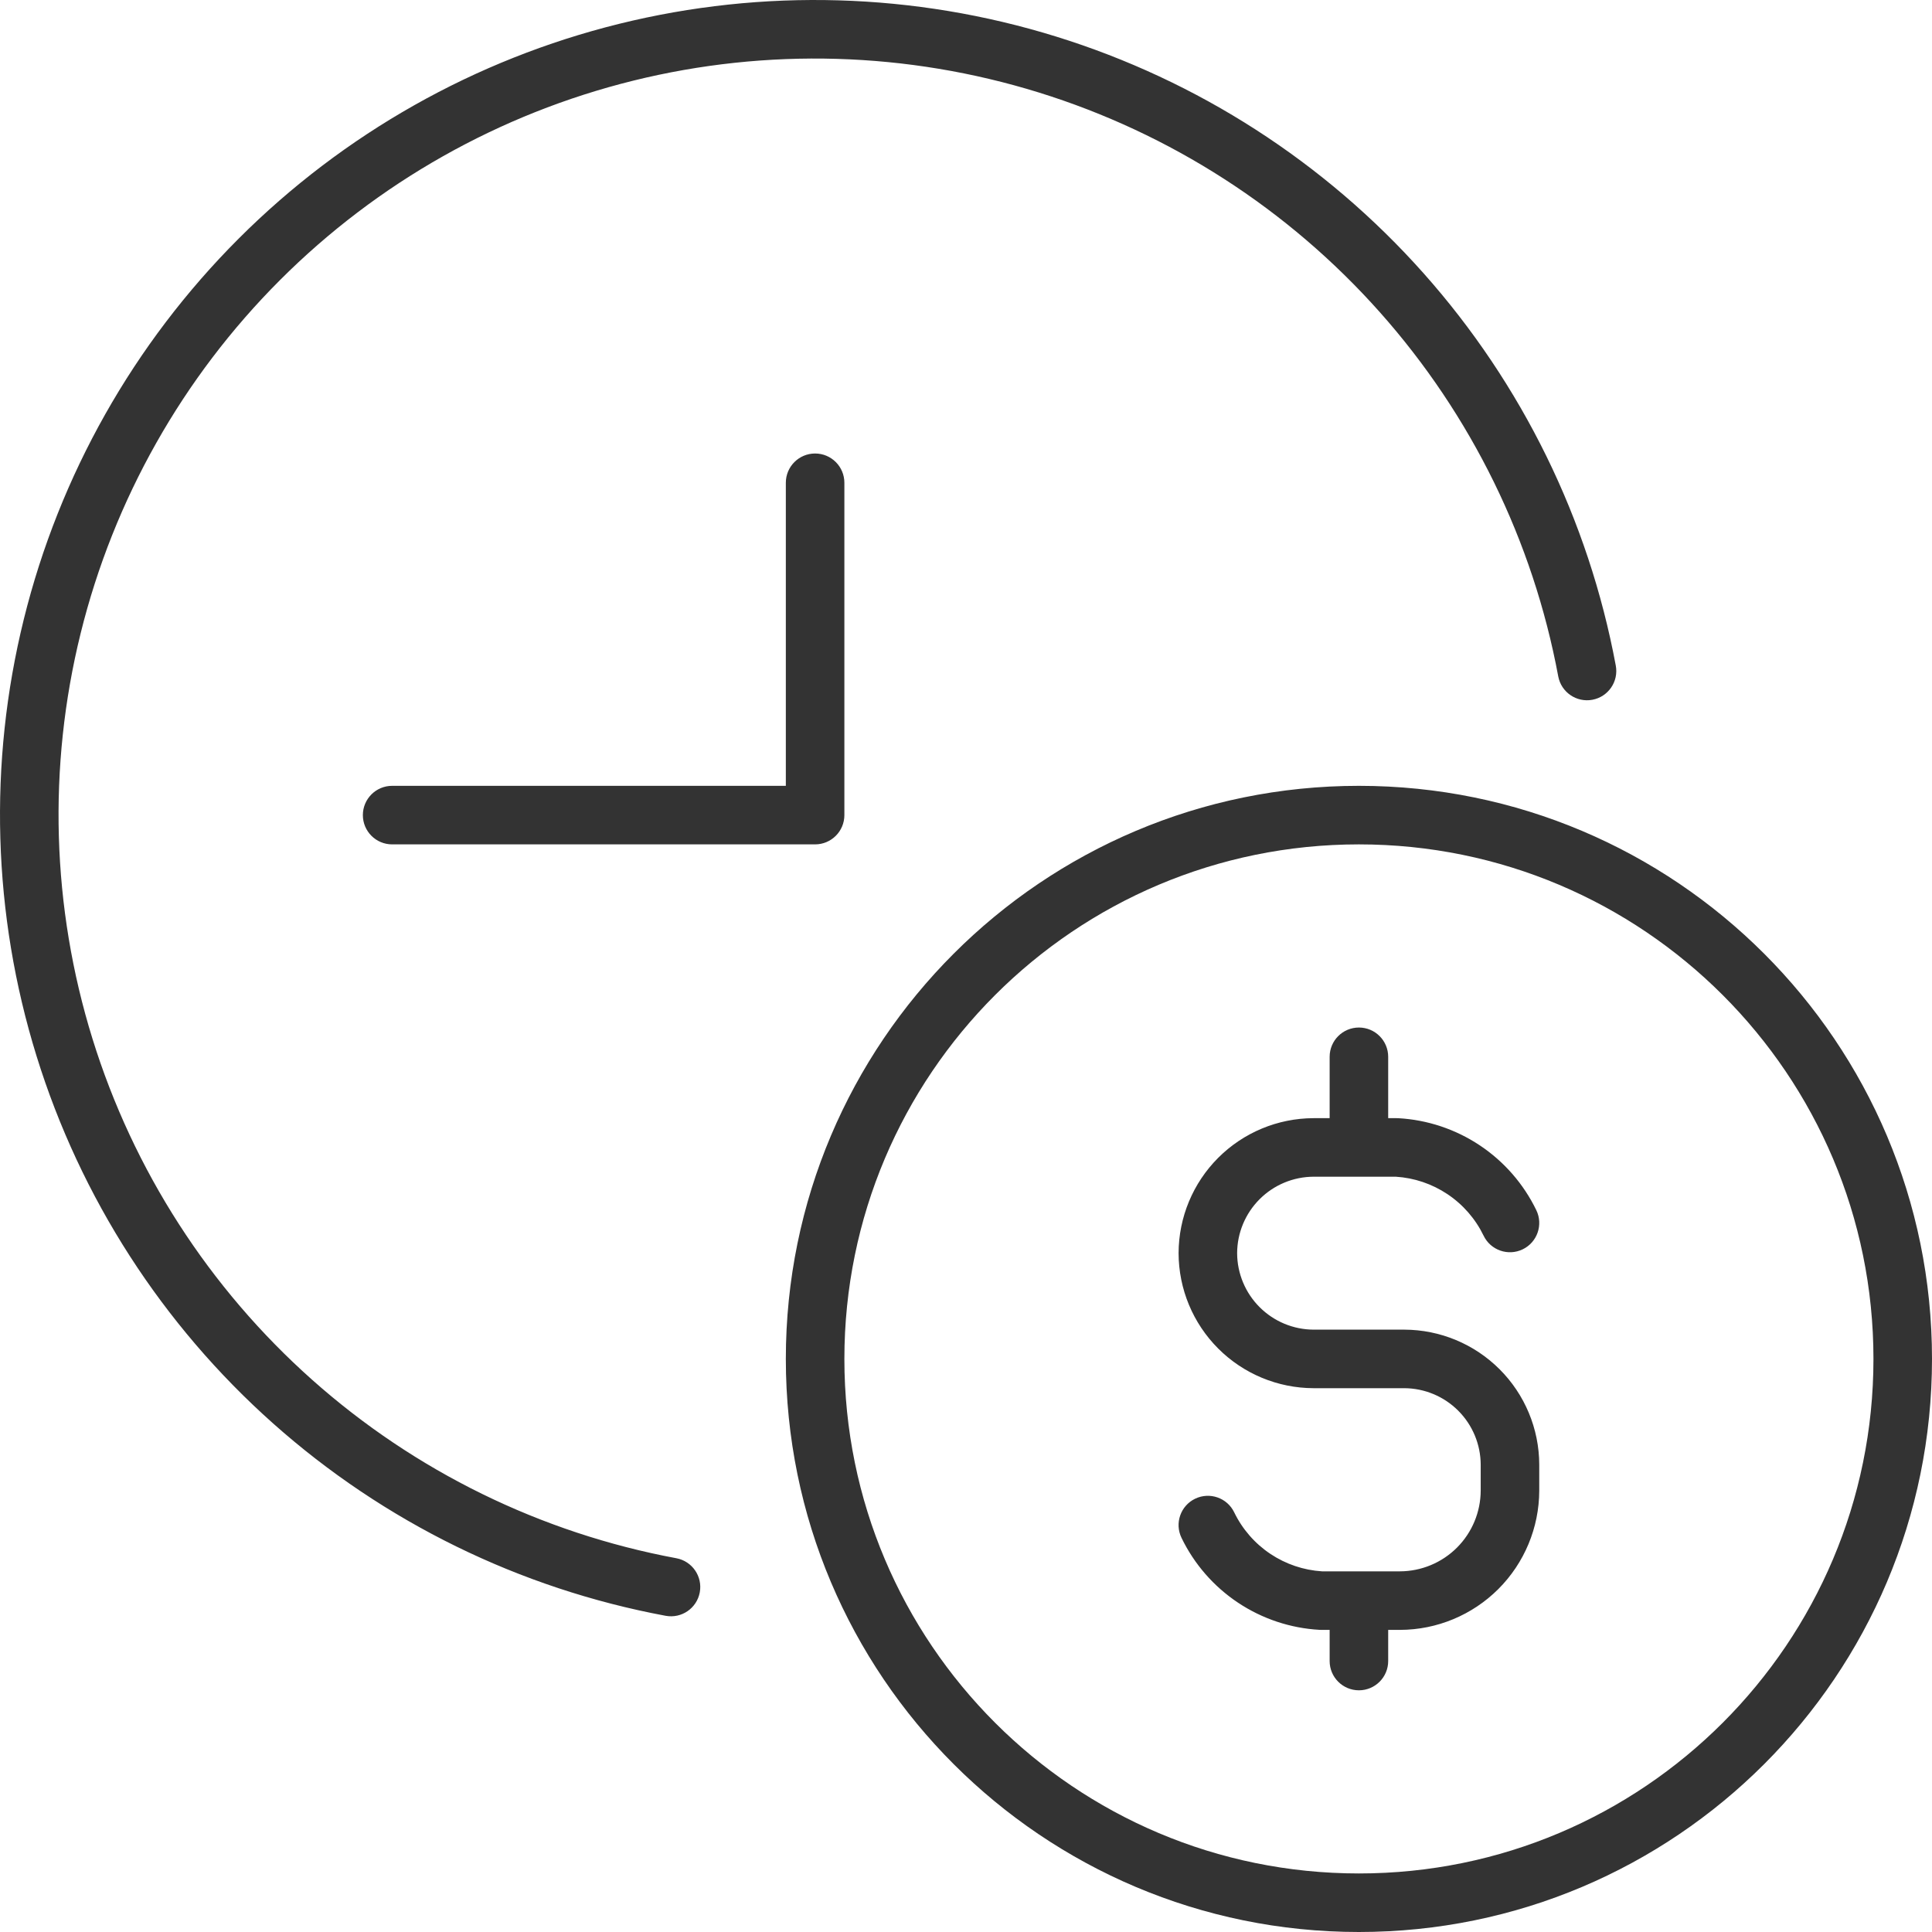 <svg width="208" height="208" viewBox="0 0 208 208" fill="none" xmlns="http://www.w3.org/2000/svg">
<path fill-rule="evenodd" clip-rule="evenodd" d="M66.666 2.564C82.176 -1.27 98.438 -0.796 113.697 3.935C128.957 8.666 142.635 17.475 153.254 29.411C163.874 41.347 171.032 55.956 173.957 71.662C174.276 73.374 173.147 75.019 171.436 75.338C169.724 75.656 168.079 74.527 167.76 72.816C165.046 58.238 158.402 44.679 148.545 33.601C138.689 22.522 125.994 14.347 111.831 9.955C97.668 5.564 82.574 5.124 68.179 8.683C53.784 12.242 40.635 19.664 30.149 30.149C19.664 40.635 12.242 53.784 8.683 68.179C5.124 82.574 5.564 97.668 9.955 111.831C14.347 125.994 22.522 138.689 33.601 148.545C44.679 158.402 58.238 165.046 72.816 167.76C74.527 168.079 75.656 169.724 75.338 171.436C75.019 173.147 73.374 174.276 71.662 173.957C55.956 171.032 41.347 163.874 29.411 153.254C17.475 142.635 8.666 128.957 3.935 113.697C-0.796 98.438 -1.27 82.176 2.564 66.666C6.398 51.157 14.396 36.989 25.692 25.692C36.989 14.396 51.157 6.398 66.666 2.564ZM87.754 48.824C89.495 48.824 90.906 50.235 90.906 51.975V87.754C90.906 89.495 89.495 90.906 87.754 90.906H42.218C40.477 90.906 39.066 89.495 39.066 87.754C39.066 86.014 40.477 84.603 42.218 84.603H84.603V51.975C84.603 50.235 86.014 48.824 87.754 48.824ZM146.301 90.906C115.707 90.906 90.906 115.707 90.906 146.301C90.906 176.896 115.707 201.697 146.301 201.697C176.896 201.697 201.697 176.896 201.697 146.301C201.697 115.707 176.896 90.906 146.301 90.906ZM84.603 146.301C84.603 112.226 112.226 84.603 146.301 84.603C180.377 84.603 208 112.226 208 146.301C208 180.377 180.377 208 146.301 208C112.226 208 84.603 180.377 84.603 146.301ZM146.301 110.624C148.042 110.624 149.453 112.035 149.453 113.775V120.382H150.367C150.426 120.382 150.484 120.383 150.543 120.386C153.678 120.561 156.71 121.572 159.322 123.314C161.935 125.056 164.034 127.465 165.402 130.292C166.159 131.859 165.504 133.744 163.937 134.502C162.37 135.26 160.485 134.604 159.727 133.037C158.85 131.223 157.503 129.676 155.826 128.558C154.172 127.456 152.257 126.81 150.274 126.685L141.431 126.685C141.43 126.685 141.429 126.685 141.428 126.685C139.245 126.692 137.154 127.562 135.611 129.105C134.068 130.648 133.198 132.737 133.19 134.917C133.198 137.098 134.068 139.187 135.611 140.729C137.154 142.272 139.245 143.143 141.428 143.15C141.429 143.15 141.43 143.15 141.431 143.15L151.189 143.15C155.039 143.161 158.727 144.695 161.449 147.417C164.171 150.139 165.705 153.827 165.716 157.677L165.716 157.686L165.716 160.483V160.491C165.705 164.462 164.123 168.266 161.316 171.074C158.508 173.881 154.704 175.463 150.734 175.474L150.725 175.474H149.453V178.828C149.453 180.568 148.042 181.979 146.301 181.979C144.561 181.979 143.15 180.568 143.15 178.828V175.474H142.236C142.177 175.474 142.119 175.472 142.06 175.469C138.925 175.294 135.893 174.283 133.28 172.541C130.667 170.8 128.568 168.39 127.201 165.563C126.443 163.996 127.099 162.111 128.666 161.354C130.233 160.596 132.118 161.252 132.875 162.819C133.753 164.633 135.1 166.179 136.777 167.297C138.431 168.4 140.346 169.046 142.329 169.171H150.716C150.718 169.171 150.719 169.171 150.72 169.171C153.023 169.163 155.23 168.245 156.859 166.617C158.487 164.988 159.406 162.781 159.413 160.478C159.413 160.477 159.413 160.476 159.413 160.474V157.695C159.413 157.693 159.413 157.692 159.413 157.691C159.406 155.508 158.536 153.417 156.992 151.874C155.449 150.33 153.358 149.46 151.175 149.453C151.174 149.453 151.173 149.453 151.171 149.453L141.422 149.453L141.414 149.453C137.564 149.442 133.876 147.908 131.154 145.186C128.432 142.464 126.898 138.776 126.887 134.926V134.908C126.898 131.059 128.432 127.37 131.154 124.648C133.876 121.927 137.564 120.393 141.414 120.382L141.422 120.382L143.15 120.382V113.775C143.15 112.035 144.561 110.624 146.301 110.624Z" fill="#333333"/>
</svg>
